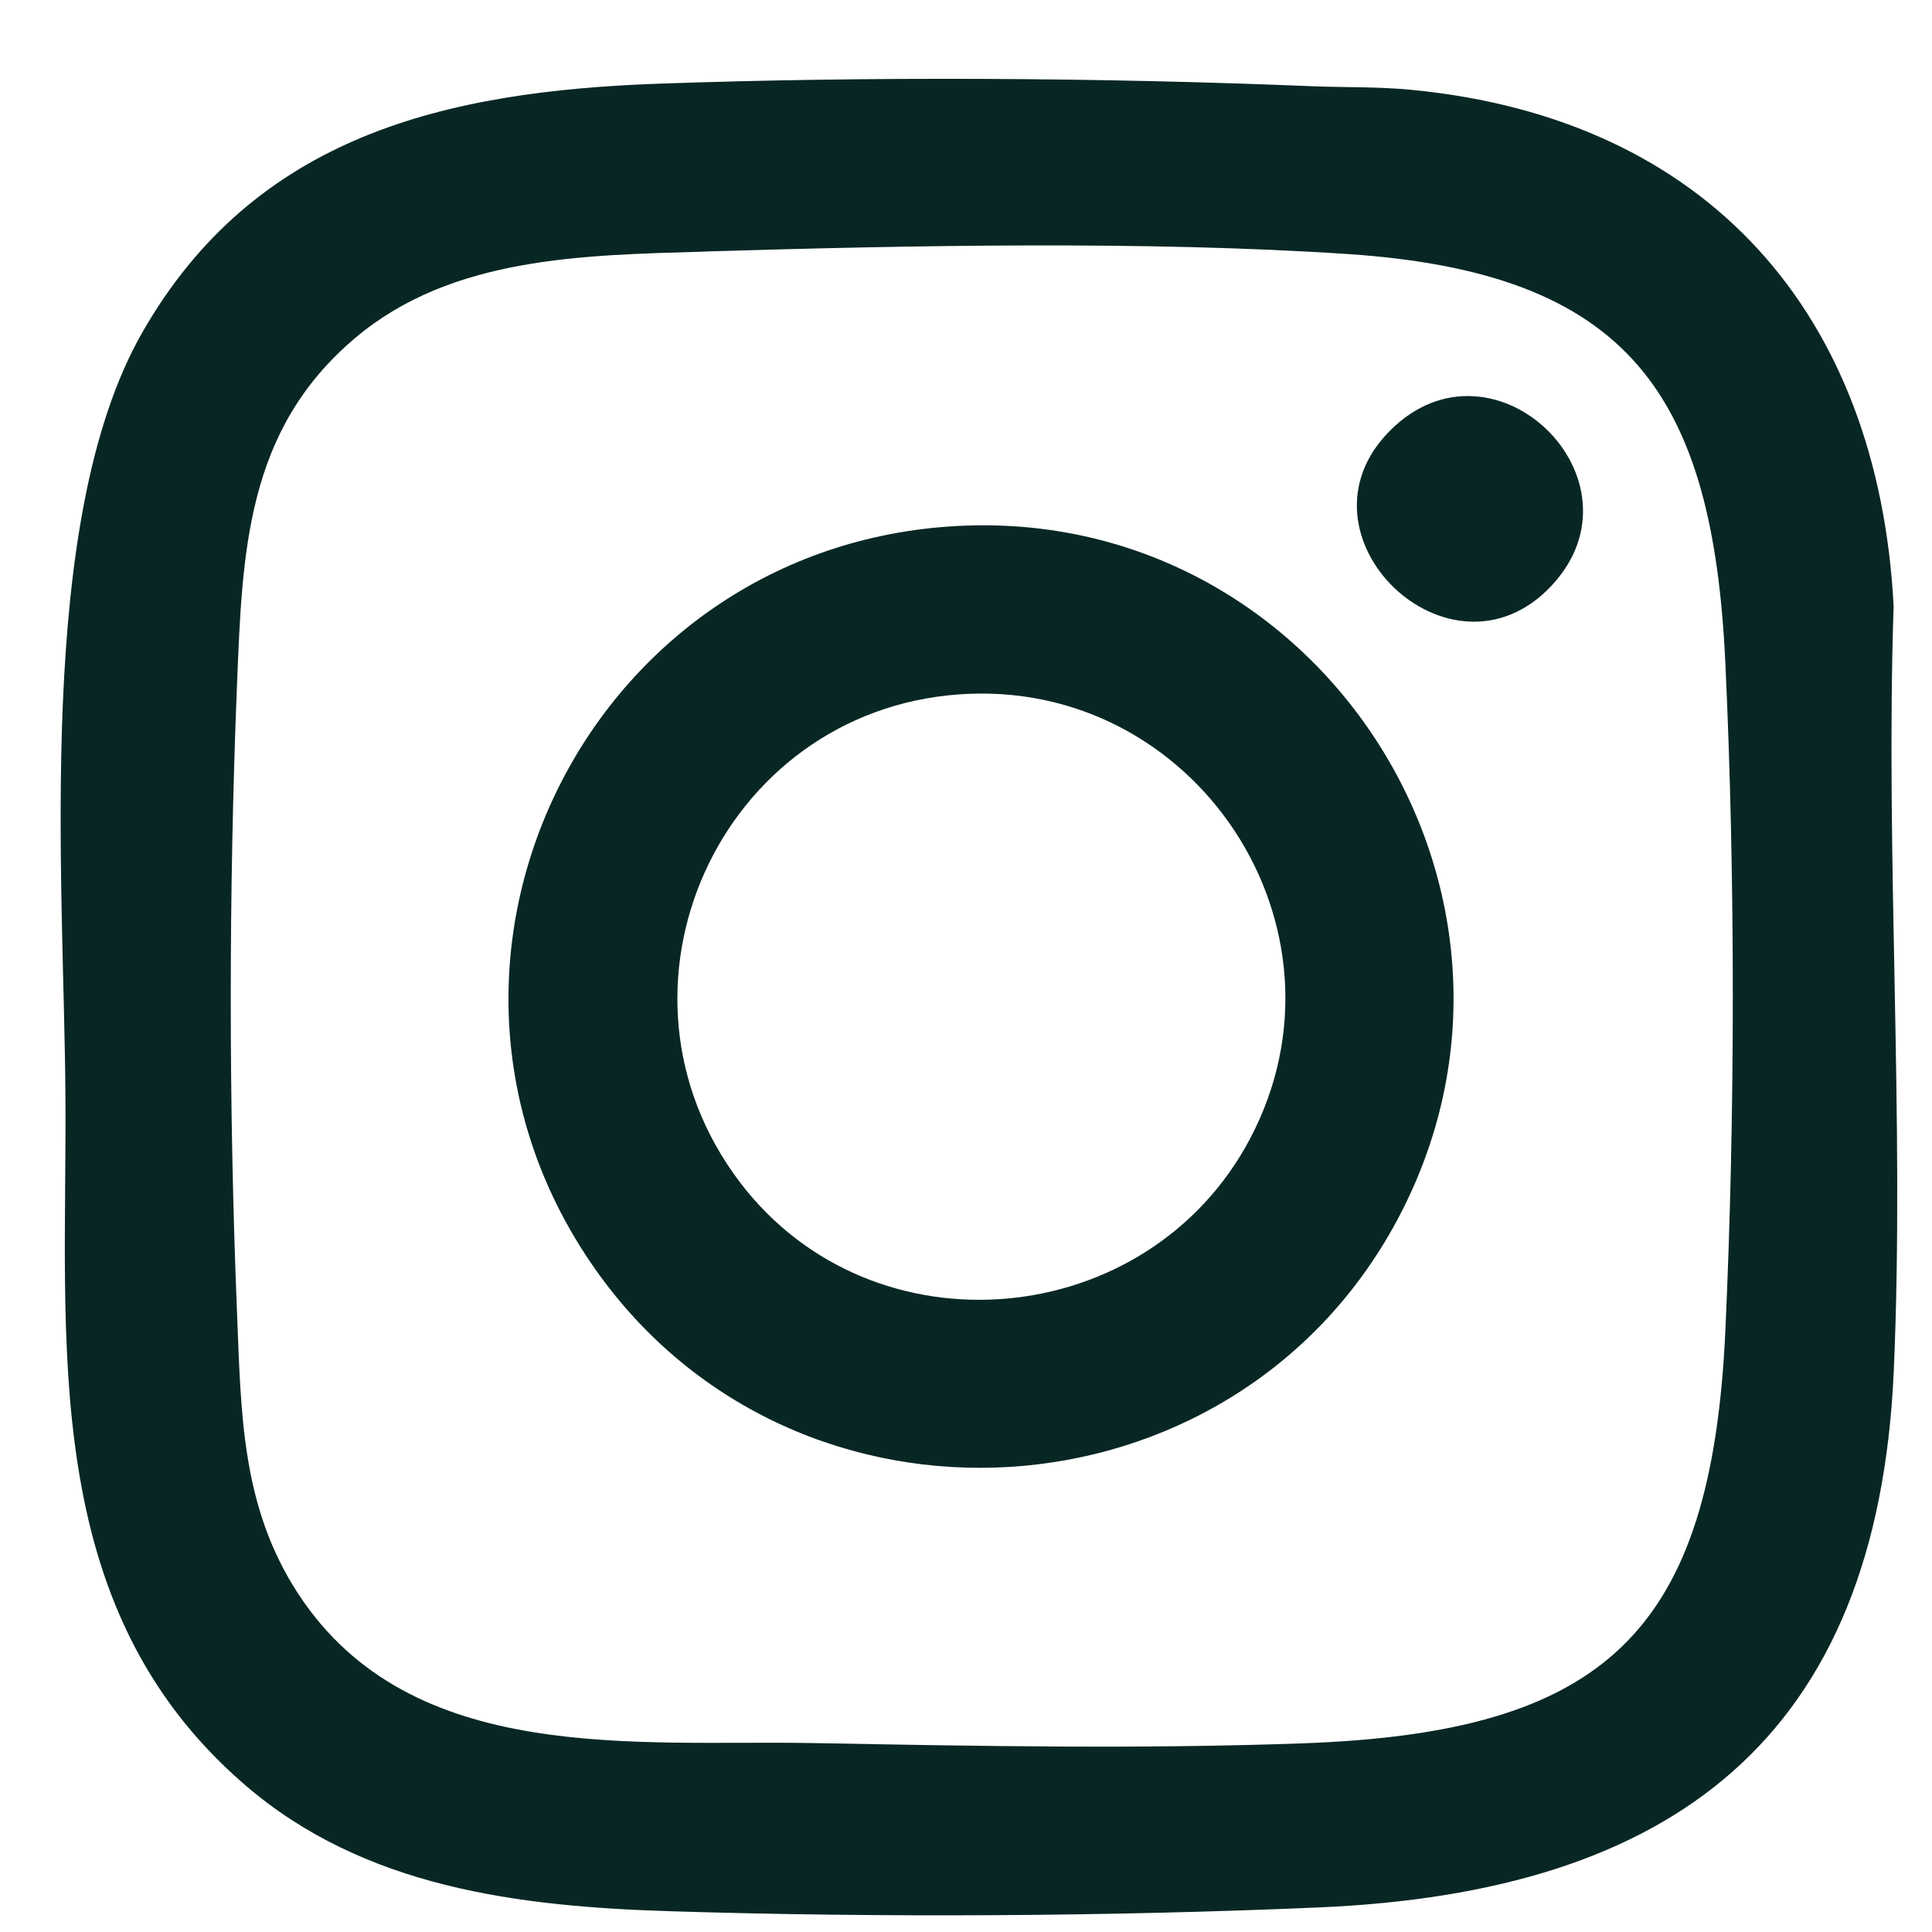 <svg width="22" height="22" viewBox="0 0 22 22" fill="none" xmlns="http://www.w3.org/2000/svg">
<path d="M7.498 0.953C9.905 0.868 12.541 0.883 14.943 0.982C15.322 0.997 15.703 0.986 16.083 1.024C19.445 1.353 21.388 3.571 21.563 6.9C21.468 9.777 21.69 12.736 21.565 15.604C21.382 19.805 19.036 21.547 15.023 21.72C12.647 21.823 10.03 21.838 7.649 21.764C5.906 21.711 4.144 21.498 2.782 20.319C0.425 18.282 0.765 15.293 0.745 12.469C0.728 9.998 0.393 5.934 1.619 3.788C2.903 1.541 5.074 1.04 7.498 0.953ZM8.028 2.865C6.654 2.906 5.145 2.918 4.044 3.849C2.801 4.898 2.76 6.289 2.699 7.793C2.604 10.154 2.604 12.591 2.699 14.951C2.746 16.093 2.747 17.161 3.4 18.155C4.686 20.113 7.238 19.811 9.282 19.849C11.123 19.883 12.979 19.918 14.823 19.852C18.277 19.731 19.489 18.595 19.647 15.152C19.759 12.704 19.761 9.997 19.647 7.551C19.504 4.492 18.553 3.107 15.35 2.893C13.053 2.74 10.348 2.794 8.029 2.864L8.028 2.865Z" fill="#082724"/>
<path d="M10.798 5.996C15.004 5.695 17.904 10.182 15.906 13.901C14.029 17.392 9.066 17.7 6.78 14.455C4.362 11.023 6.631 6.294 10.797 5.996H10.798ZM10.92 7.907C8.188 8.104 6.76 11.268 8.426 13.463C9.94 15.456 13.074 15.168 14.236 12.964C15.499 10.567 13.61 7.713 10.92 7.907Z" fill="#082724"/>
<path d="M15.832 4.9C17.011 3.725 18.795 5.466 17.667 6.67C16.518 7.897 14.641 6.086 15.832 4.9Z" fill="#082724"/>
</svg>
